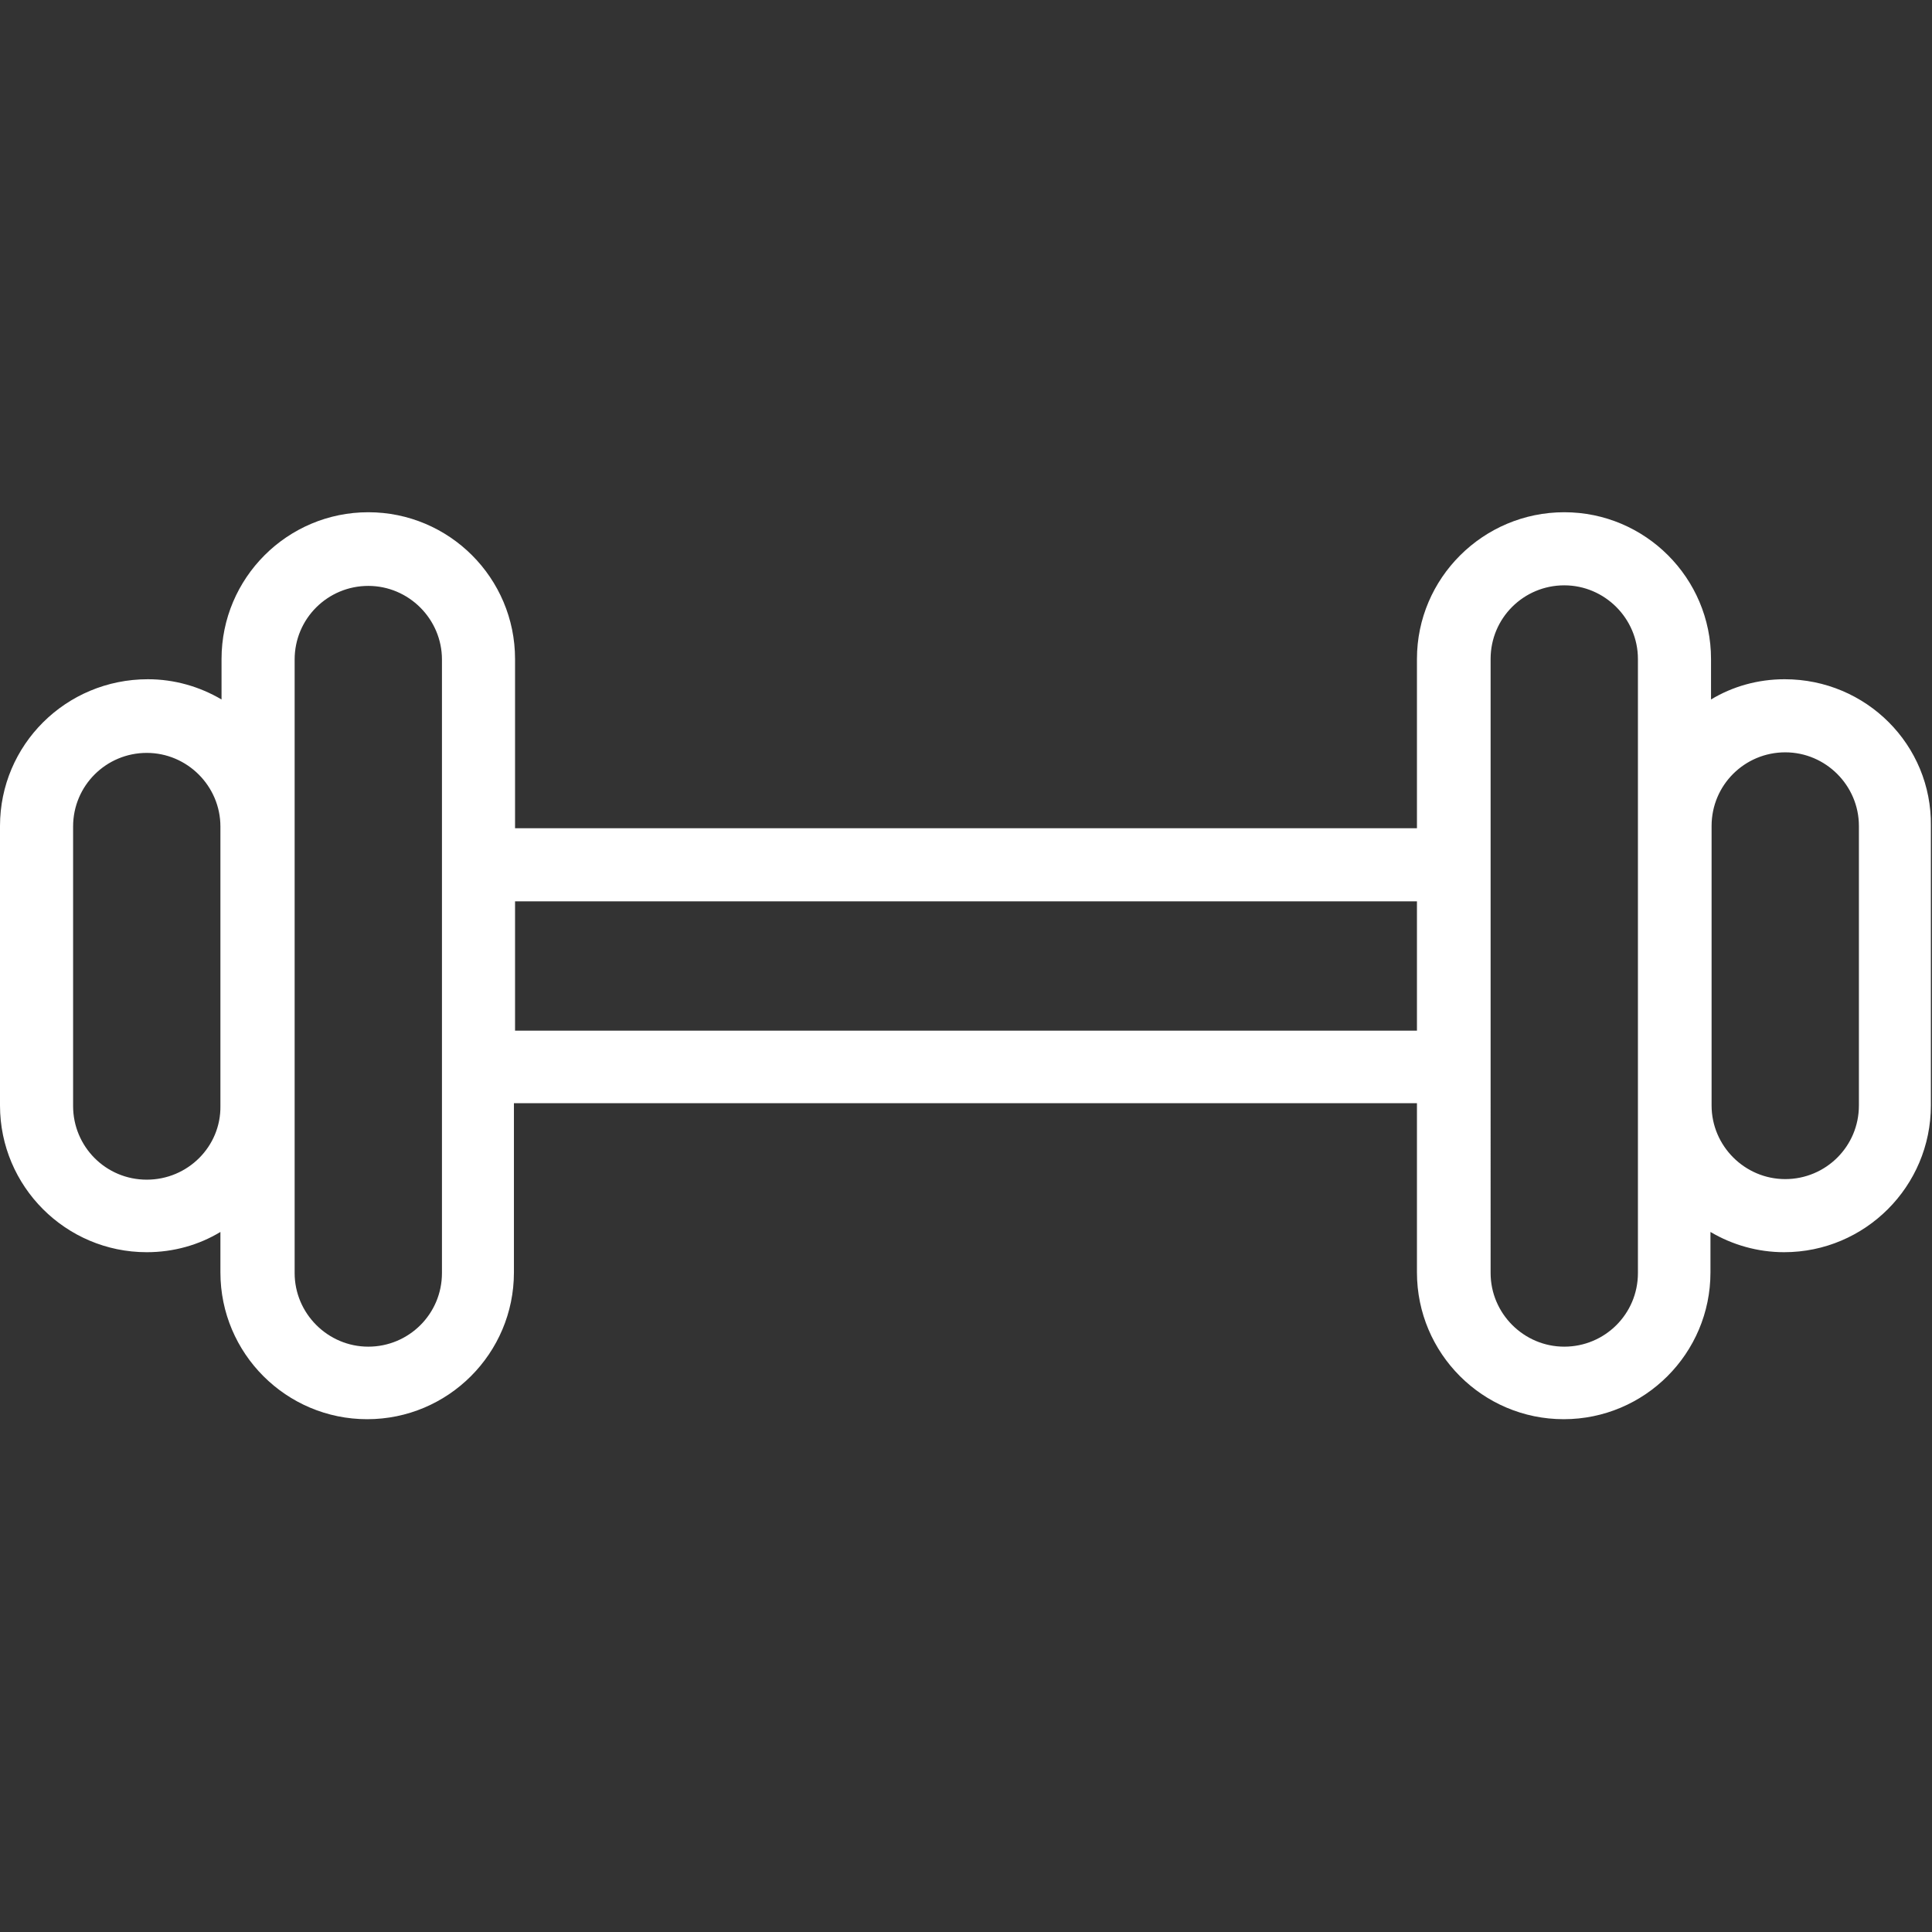 <?xml version="1.0" encoding="UTF-8"?> <!-- Generator: Adobe Illustrator 24.0.0, SVG Export Plug-In . SVG Version: 6.00 Build 0) --> <svg xmlns="http://www.w3.org/2000/svg" xmlns:xlink="http://www.w3.org/1999/xlink" id="Capa_1" x="0px" y="0px" viewBox="0 0 343.6 343.6" style="enable-background:new 0 0 343.6 343.6;" xml:space="preserve"><rect x="0" y="0" width="343.6" height="343.6" fill="#333333" stroke="none"/> <style type="text/css"> .st0{fill:#FFFFFF;} </style> <path class="st0" d="M317.4,120.8c-4.8,0-9.3,1.3-13.1,3.6v-7.2c0-14.4-11.7-26.1-26.1-26.1S252,102.8,252,117.2v30.1H91.6v-30.1 c0-14.4-11.7-26.1-26.1-26.1s-26.1,11.7-26.1,26.1v7.2c-3.9-2.3-8.4-3.6-13.1-3.6C11.7,120.8,0,132.5,0,146.9v49.7 c0,14.4,11.7,26.1,26.1,26.1c4.8,0,9.3-1.3,13.1-3.6v7.2c0,14.4,11.7,26.1,26.1,26.1s26.1-11.7,26.1-26.1v-30.1H252v30.1 c0,14.4,11.7,26.1,26.1,26.1s26.1-11.7,26.1-26.1v-7.2c3.9,2.3,8.4,3.6,13.1,3.6c14.4,0,26.1-11.7,26.1-26.1v-49.7 C343.6,132.5,331.9,120.8,317.4,120.8z M26.1,209.8c-7.3,0-13.1-5.9-13.1-13.1v-49.7c0-7.3,5.9-13.1,13.1-13.1s13.1,5.9,13.1,13.1 v49.7C39.3,203.9,33.4,209.8,26.1,209.8z M78.6,226.4c0,7.3-5.9,13.1-13.1,13.1s-13.1-5.9-13.1-13.1v-29.7v-49.7v-29.7 c0-7.3,5.9-13.1,13.1-13.1s13.1,5.9,13.1,13.1V226.4z M91.6,183.3v-23H252v23H91.6z M291.3,226.4c0,7.3-5.9,13.1-13.1,13.1 s-13.1-5.9-13.1-13.1V117.2c0-7.3,5.9-13.1,13.1-13.1s13.1,5.9,13.1,13.1v29.7v49.7V226.4z M330.6,196.6c0,7.3-5.9,13.1-13.1,13.1 s-13.1-5.9-13.1-13.1v-49.7c0-7.3,5.9-13.1,13.1-13.1s13.1,5.9,13.1,13.1V196.6z"></path> </svg> 